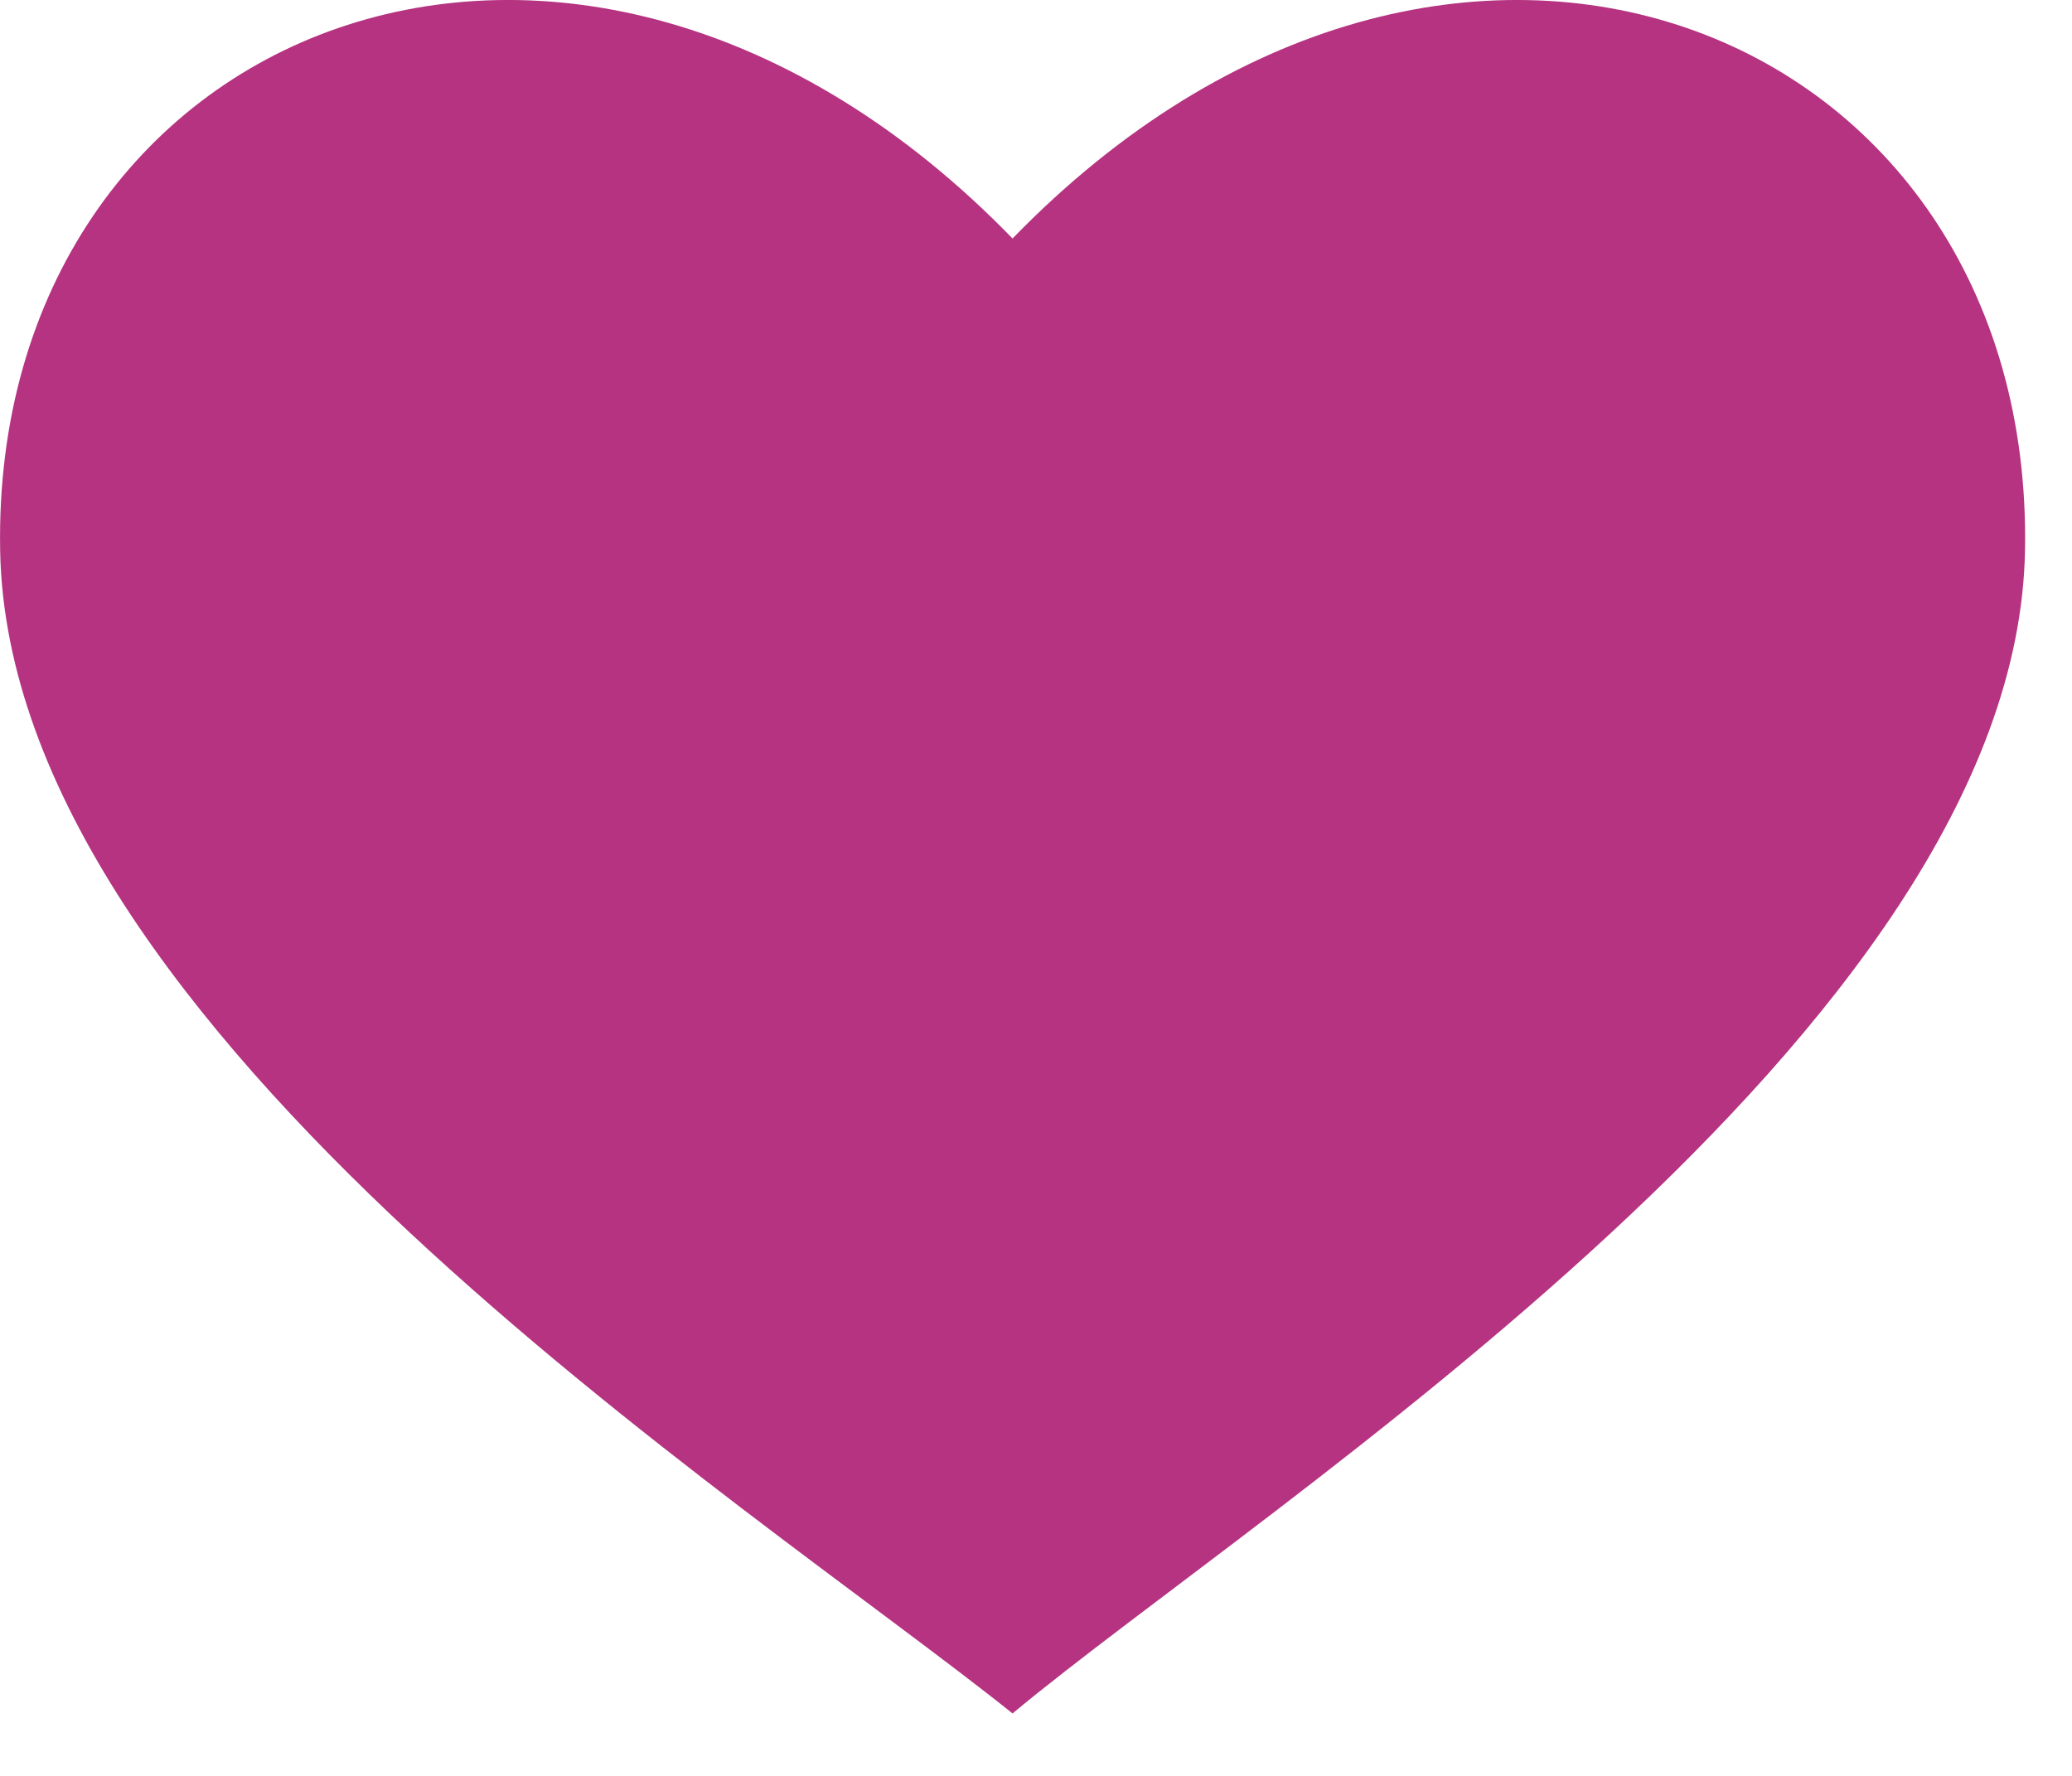 <?xml version="1.0" encoding="UTF-8"?> <svg xmlns="http://www.w3.org/2000/svg" width="28" height="24" viewBox="0 0 28 24" fill="none"><path fill-rule="evenodd" clip-rule="evenodd" d="M13.683 23.156C10.067 20.261 0.119 13.943 0.002 7.439C-0.126 0.338 7.754 -2.883 13.683 3.223C19.611 -2.882 27.491 0.337 27.365 7.438C27.249 13.943 17.1 20.311 13.683 23.156Z" fill="#B53380"></path></svg> 